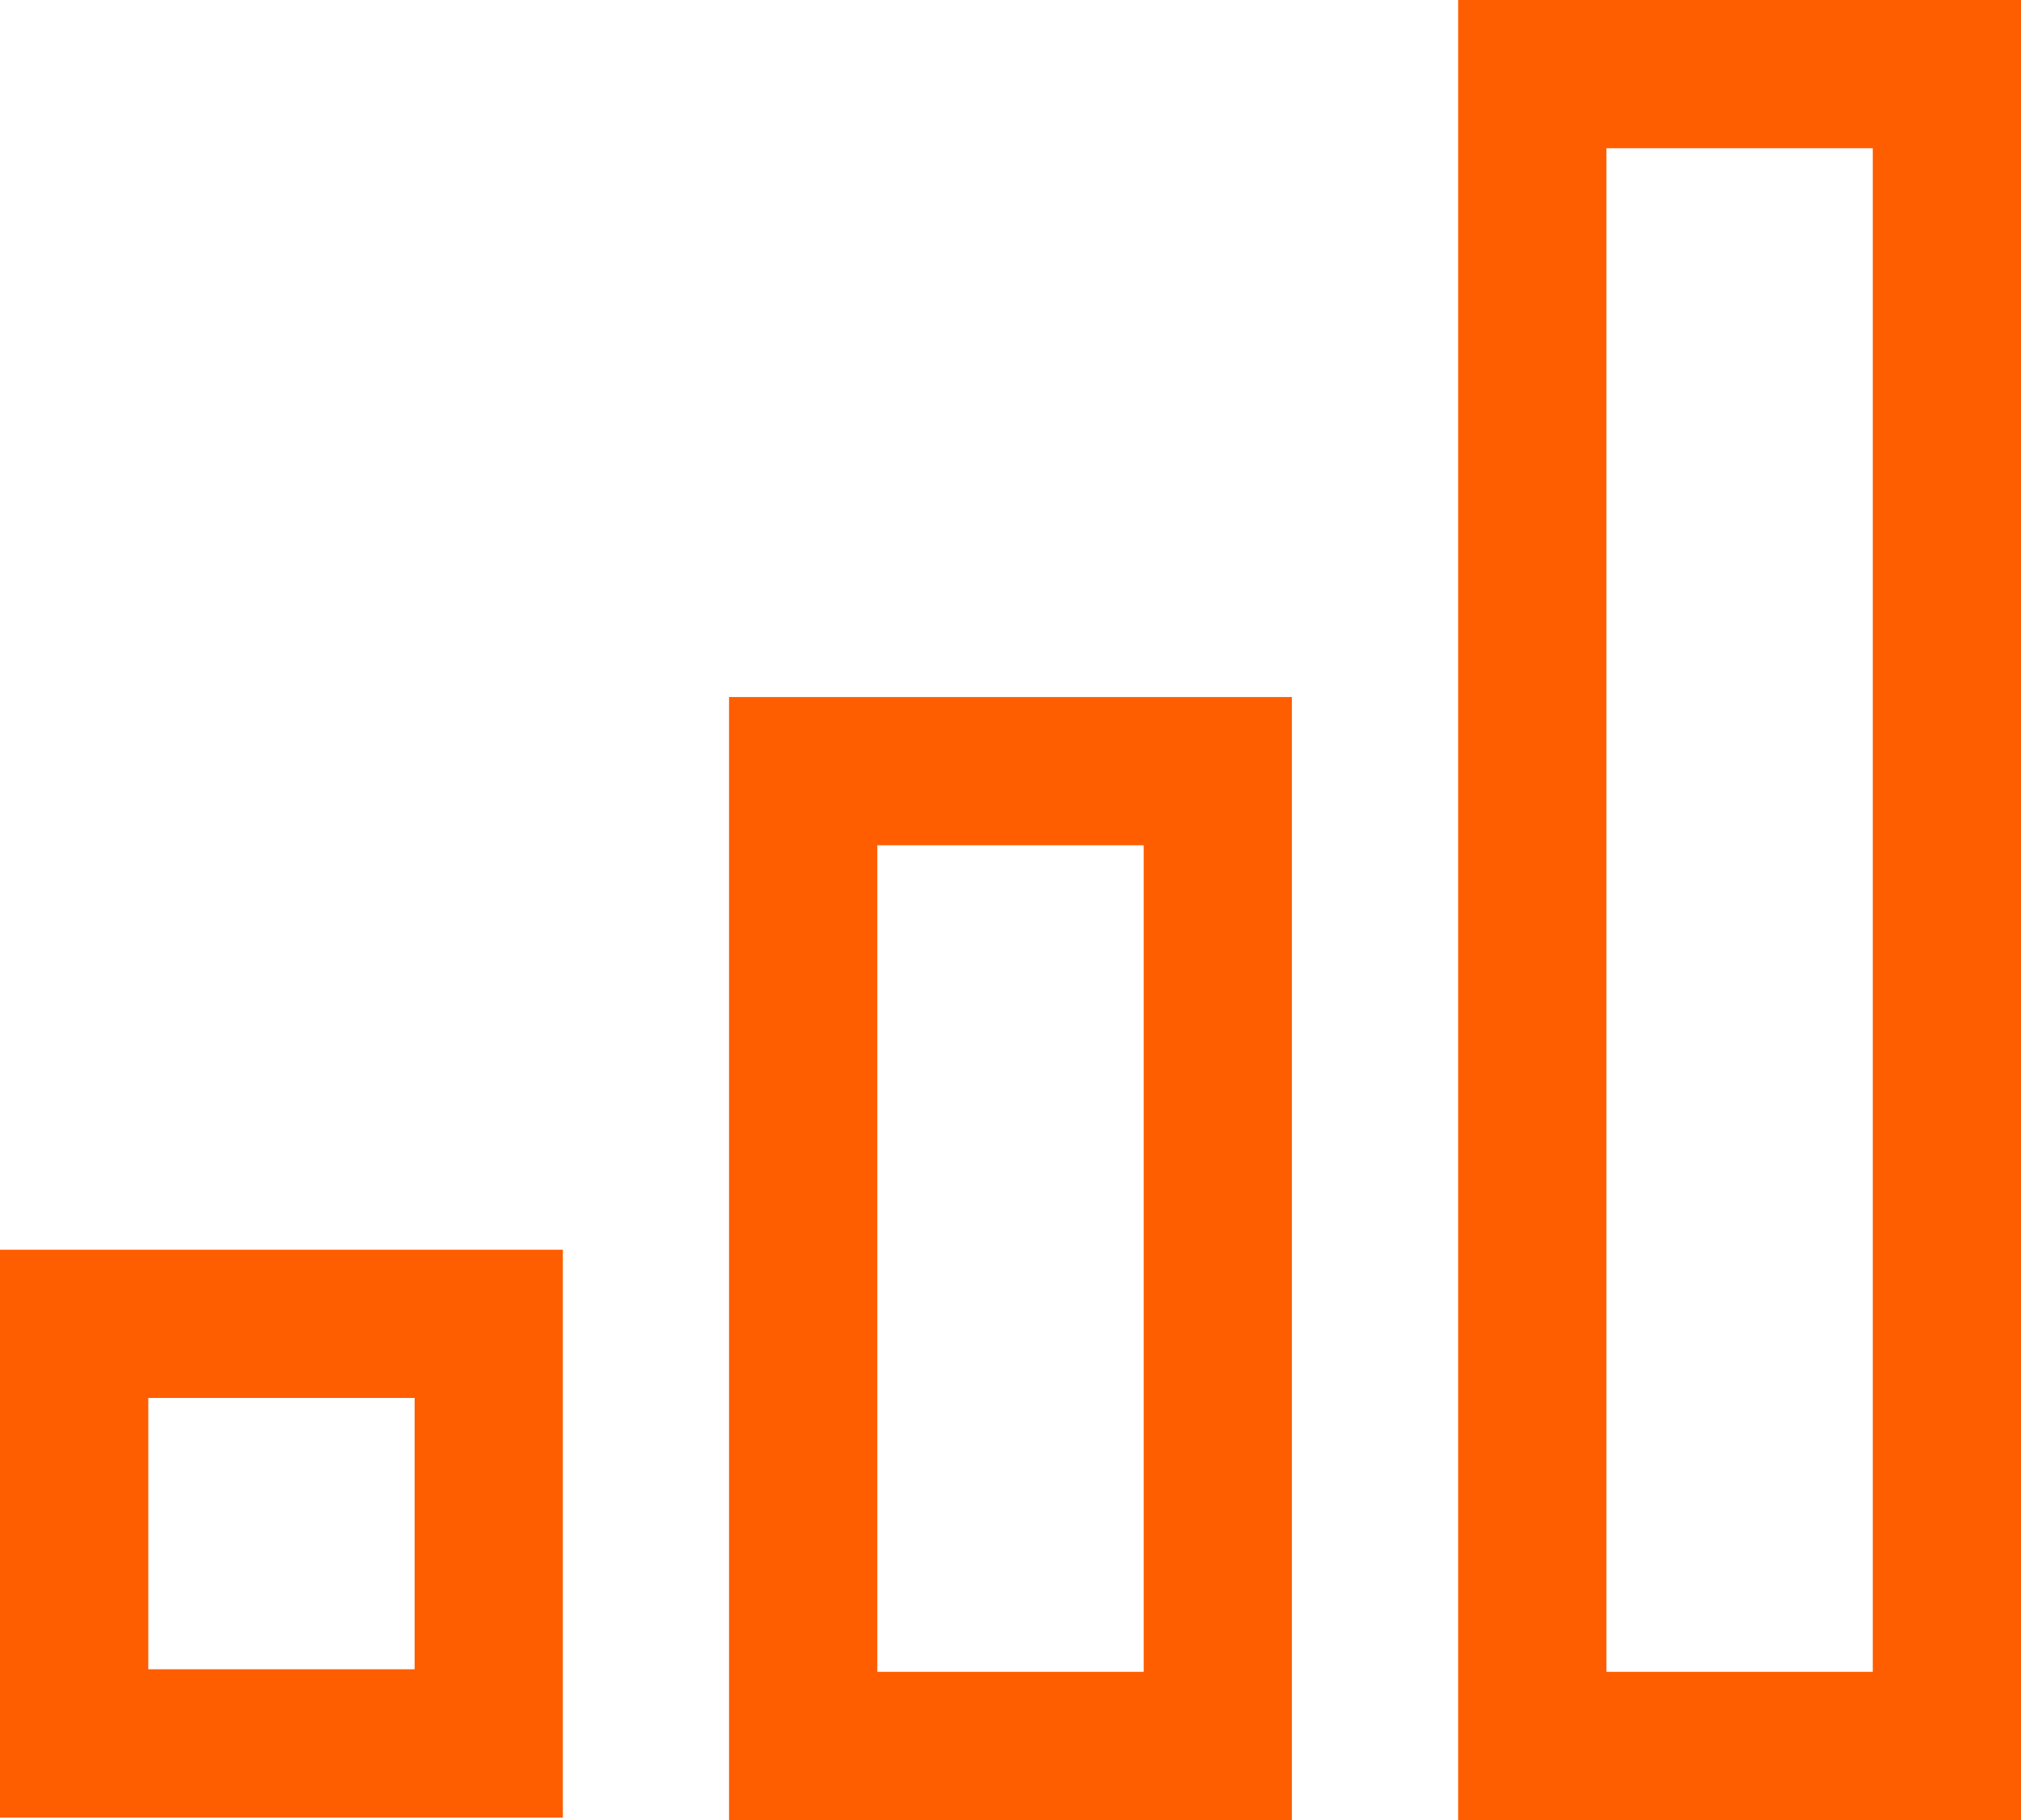 <svg xmlns="http://www.w3.org/2000/svg" id="Layer_1" viewBox="104.31 118.81 291.38 262.38"><defs><style>.cls-1{fill:#ff5e00;}</style></defs><path class="cls-1" d="m104.31,380.82h81.15v-81.86h-81.15v81.86Zm21.38-60.49h38.4v39.11h-38.4v-39.11Z"></path><path class="cls-1" d="m209.42,381.19h81.15v-161.9h-81.15v161.9Zm21.38-140.53h38.4v119.15h-38.4v-119.15Z"></path><path class="cls-1" d="m314.54,118.81v262.37h81.15V118.81h-81.15Zm59.78,241h-38.4v-219.63h38.4v219.63Z"></path></svg>